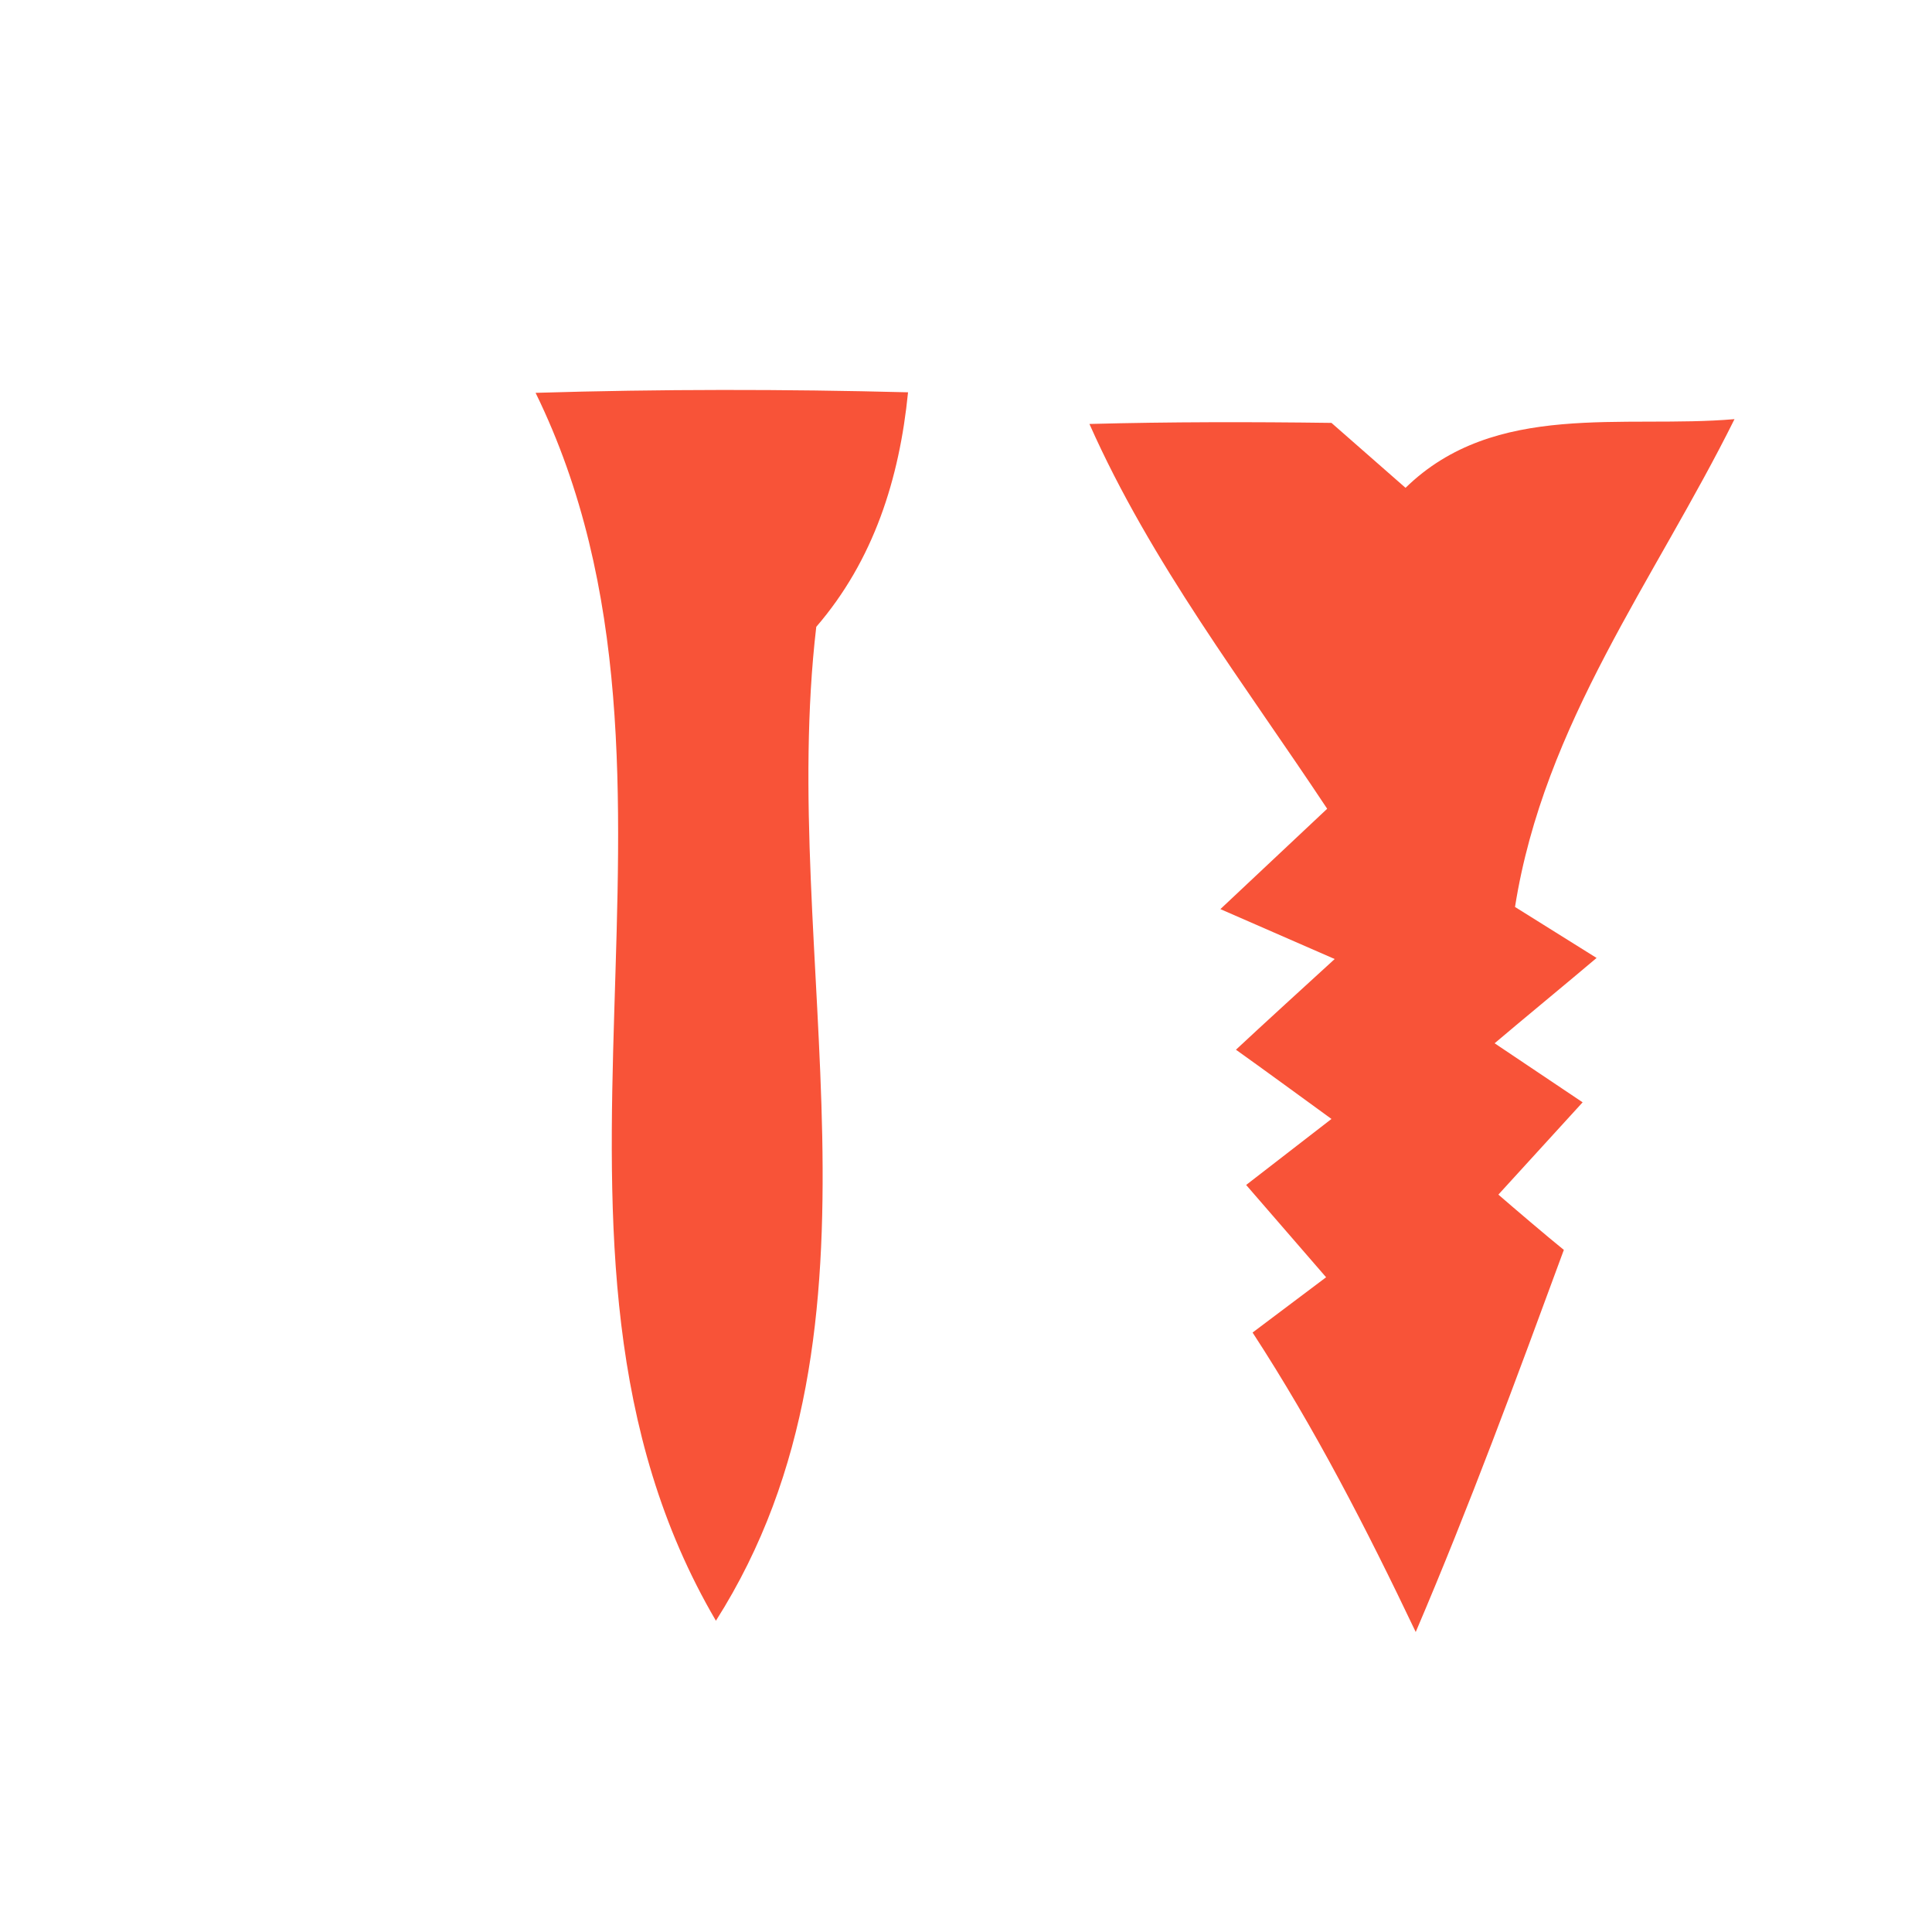 <?xml version="1.0" encoding="UTF-8" ?>
<!DOCTYPE svg PUBLIC "-//W3C//DTD SVG 1.1//EN" "http://www.w3.org/Graphics/SVG/1.1/DTD/svg11.dtd">
<svg width="32px" height="32px" viewBox="0 0 36 36" version="1.1" xmlns="http://www.w3.org/2000/svg">
<g id="#f85338ff">
<path fill="#f85338" opacity="1.00" d=" M 9.98 7.32 C 12.30 7.25 14.61 7.25 16.92 7.31 C 16.76 8.92 16.28 10.44 15.21 11.68 C 14.49 17.82 16.85 24.68 13.34 30.20 C 9.22 23.17 13.53 14.58 9.98 7.32 Z" />
<path fill="#f85338" opacity="1.00" d=" M 20.30 7.90 C 21.81 7.86 23.31 7.86 24.81 7.88 C 25.15 8.18 25.85 8.79 26.19 9.09 C 27.86 7.46 30.25 7.99 32.32 7.81 C 30.83 10.81 28.77 13.48 28.23 16.90 C 28.61 17.14 29.37 17.61 29.75 17.85 C 29.28 18.25 28.32 19.04 27.85 19.44 L 29.49 20.54 C 29.10 20.97 28.31 21.83 27.92 22.26 C 28.22 22.52 28.83 23.04 29.14 23.29 C 28.26 25.68 27.38 28.07 26.38 30.41 C 25.47 28.50 24.50 26.61 23.34 24.83 L 24.71 23.80 C 24.34 23.37 23.59 22.51 23.22 22.08 L 24.81 20.85 C 24.37 20.53 23.48 19.88 23.03 19.56 C 23.49 19.13 24.41 18.29 24.87 17.87 C 24.34 17.64 23.27 17.17 22.74 16.94 C 23.24 16.47 24.23 15.54 24.73 15.07 C 23.18 12.73 21.45 10.49 20.30 7.90 Z" />
</g>
</svg>

